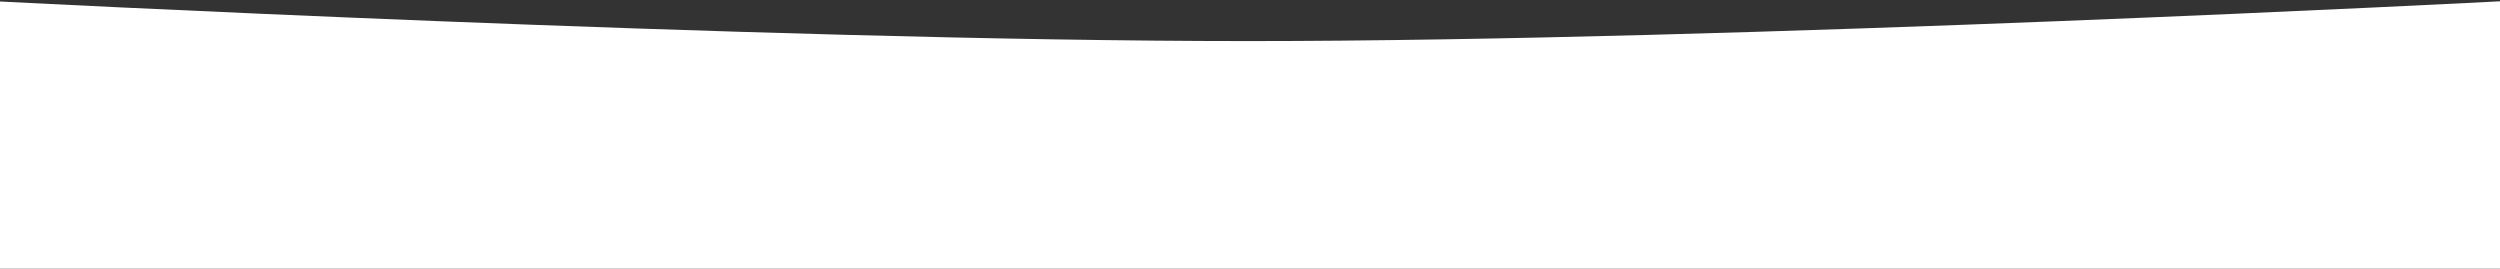 <?xml version="1.0" encoding="UTF-8"?> <svg xmlns="http://www.w3.org/2000/svg" width="1917" height="206" viewBox="0 0 1917 206" fill="none"><rect x="0" y="0" width="1917" height="206" fill="#333333" stroke="none"/> <path d="M-3 0.998C-3 0.998 581.908 31.498 957 31.498C1332.09 31.498 1917 0.998 1917 0.998V205.998H-3V0.998Z" fill="white"></path> </svg> 